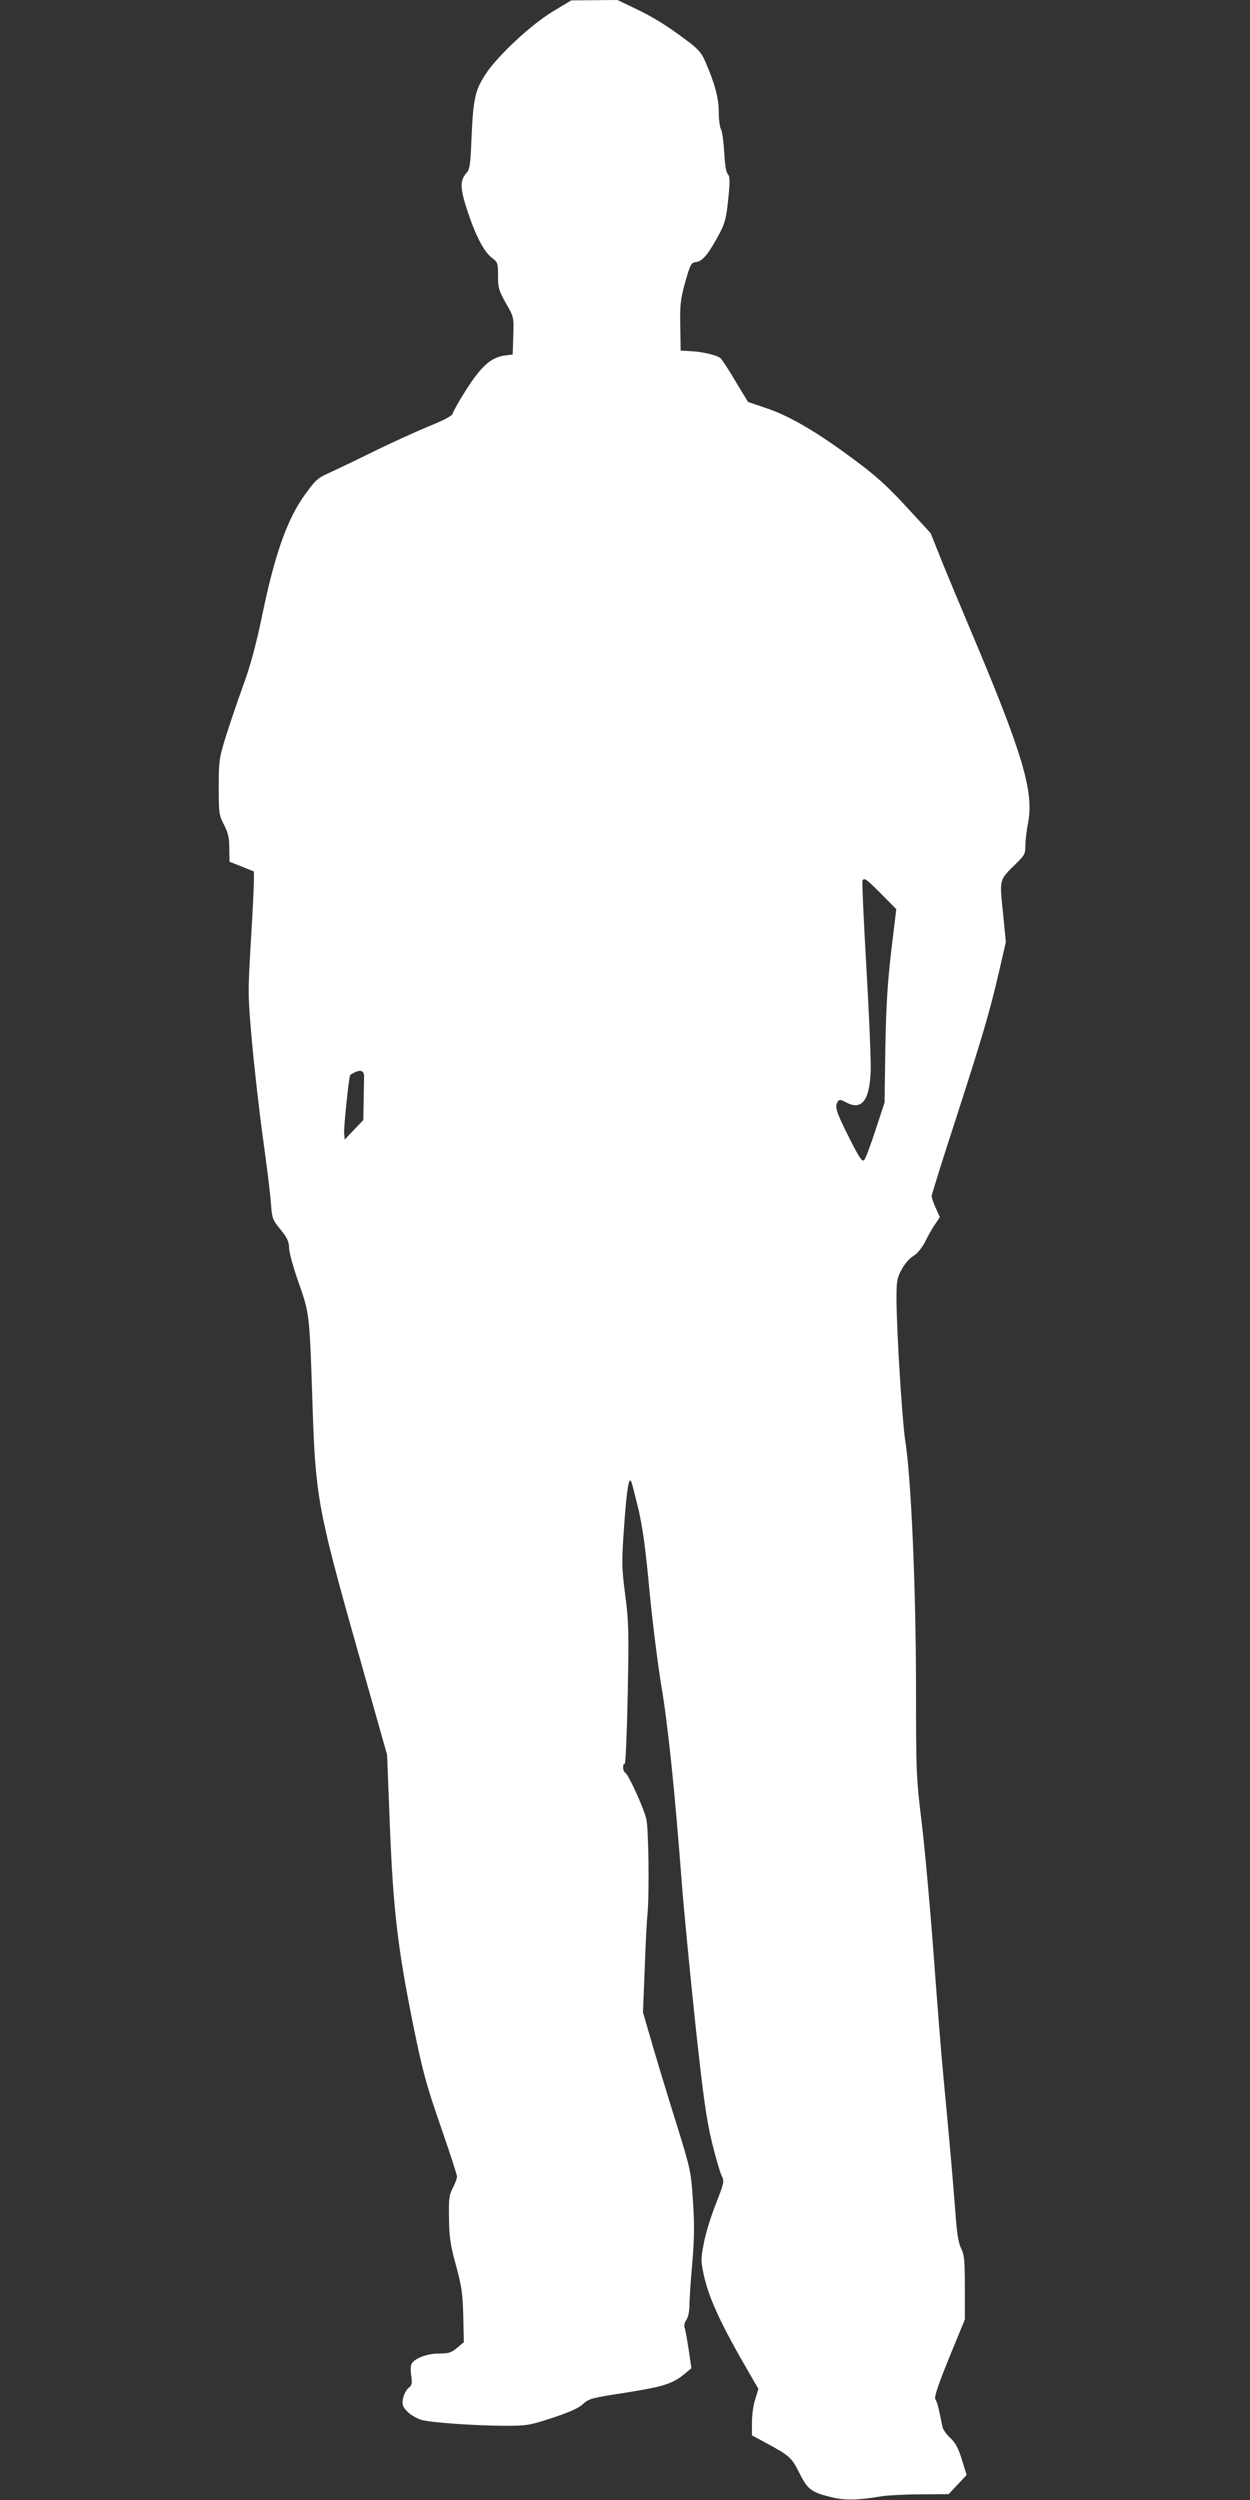 <?xml version="1.0" standalone="no"?>
<!DOCTYPE svg PUBLIC "-//W3C//DTD SVG 20010904//EN"
 "http://www.w3.org/TR/2001/REC-SVG-20010904/DTD/svg10.dtd">
<svg version="1.0" xmlns="http://www.w3.org/2000/svg"
 width="640pt" height="1280pt" viewBox="0 0 640 1280"
 preserveAspectRatio="xMidYMid meet">
<rect x="0" y="0" width="640" height="1280" fill="#333333" stroke="none"/>
<g transform="translate(0,1280) scale(0.1,-0.1)"
fill="#ffffff" stroke="none">
<path d="M2835 12744 c-113 -67 -288 -230 -349 -324 -54 -83 -63 -126 -72
-330 -5 -133 -9 -158 -26 -176 -34 -38 -33 -80 7 -199 42 -127 85 -207 126
-237 27 -20 29 -26 29 -90 0 -62 4 -76 40 -140 41 -71 41 -71 38 -167 l-3 -96
-40 -5 c-70 -10 -118 -52 -194 -169 -38 -59 -70 -116 -72 -126 -3 -14 -38 -33
-129 -70 -69 -29 -188 -83 -265 -121 -77 -38 -177 -86 -222 -107 -79 -35 -84
-40 -145 -124 -88 -123 -152 -305 -214 -606 -33 -159 -61 -263 -99 -367 -29
-80 -69 -198 -89 -262 -34 -110 -36 -123 -36 -257 0 -134 1 -144 27 -194 21
-41 27 -66 27 -120 l1 -69 63 -25 62 -25 0 -51 c0 -27 -7 -169 -16 -314 -15
-257 -15 -271 6 -506 12 -133 37 -354 56 -492 19 -137 38 -288 41 -334 6 -81
8 -86 50 -137 34 -43 43 -62 43 -93 0 -22 22 -102 49 -178 56 -160 56 -159 71
-623 15 -466 27 -537 221 -1225 l161 -570 14 -360 c17 -433 41 -634 120 -1025
49 -241 67 -305 140 -516 46 -133 84 -249 84 -258 0 -9 -10 -36 -22 -59 -19
-37 -21 -56 -19 -157 1 -95 7 -136 36 -240 29 -107 34 -144 37 -259 l3 -133
-35 -29 c-29 -25 -43 -29 -93 -29 -63 0 -130 -27 -141 -56 -4 -10 -4 -37 0
-61 5 -36 3 -46 -15 -60 -12 -10 -24 -35 -28 -55 -5 -32 -1 -41 24 -67 16 -16
49 -34 71 -41 55 -14 266 -29 422 -30 120 0 130 2 250 41 87 29 134 50 156 71
29 27 44 31 220 58 194 31 238 45 302 98 l32 27 -14 95 c-8 52 -17 103 -21
112 -4 10 0 27 9 40 10 14 16 44 16 83 1 33 7 130 15 215 10 120 11 190 3 310
-10 151 -12 161 -78 375 -38 121 -94 304 -124 406 l-54 186 9 224 c4 123 11
249 14 279 10 99 6 437 -6 487 -13 56 -91 227 -108 237 -13 8 -15 46 -2 46 4
0 11 161 15 358 6 321 5 372 -13 506 -18 142 -19 161 -5 360 14 193 25 254 38
215 3 -8 19 -71 36 -141 21 -93 36 -202 55 -410 15 -156 42 -373 60 -483 35
-205 69 -535 105 -1005 11 -146 43 -474 70 -730 41 -381 57 -491 85 -608 19
-78 42 -156 50 -172 14 -27 13 -34 -29 -142 -25 -62 -53 -153 -62 -201 -16
-82 -16 -93 -1 -163 26 -121 90 -258 232 -502 l48 -83 -16 -53 c-10 -29 -17
-82 -17 -119 l0 -66 78 -42 c117 -64 125 -72 165 -151 41 -83 60 -98 161 -123
71 -18 136 -17 266 5 30 4 119 9 196 9 l141 1 46 49 46 49 -24 78 c-18 59 -33
87 -60 112 -19 18 -37 43 -39 55 -3 12 -10 46 -16 76 -6 30 -15 60 -21 67 -7
9 12 68 70 211 l81 197 0 164 c0 139 -3 168 -19 200 -14 27 -22 78 -30 192
-13 167 -30 365 -61 690 -11 113 -33 394 -50 625 -17 231 -44 530 -60 665 -29
239 -30 258 -30 715 -1 502 -25 1059 -55 1247 -16 104 -45 569 -45 732 0 88 3
104 27 147 14 27 41 58 59 68 20 12 43 40 60 72 14 29 37 70 51 90 l25 37 -21
47 c-12 26 -21 54 -21 61 0 7 54 181 121 386 143 443 175 553 223 759 l36 156
-15 152 c-18 174 -20 163 69 251 41 40 46 49 46 90 0 25 6 78 14 119 30 157
-28 353 -289 971 -57 135 -128 305 -157 377 l-53 133 -125 136 c-99 107 -156
159 -270 243 -188 140 -329 222 -446 261 l-94 32 -65 107 c-35 60 -70 113 -77
118 -19 15 -96 33 -153 35 l-50 3 -2 125 c-2 111 1 136 25 225 26 91 31 100
54 103 32 4 57 31 103 112 47 83 53 103 65 224 8 81 7 103 -4 115 -9 10 -15
51 -18 111 -3 53 -10 105 -16 117 -7 12 -12 53 -12 91 0 69 -20 145 -70 259
-18 42 -36 63 -94 106 -101 76 -172 120 -269 166 l-86 41 -118 -1 -118 -1 -90
-54z m1677 -4521 l77 -78 -26 -215 c-19 -163 -26 -282 -30 -495 l-4 -280 -46
-140 c-25 -77 -51 -146 -58 -154 -11 -11 -24 8 -79 117 -66 132 -73 155 -57
181 8 13 14 12 43 -3 79 -43 120 8 126 159 2 50 -8 288 -22 529 -14 242 -23
443 -20 448 10 15 19 8 96 -69z m-2648 -936 c0 -15 -1 -71 -2 -124 l-2 -98
-48 -50 -47 -50 -3 32 c-3 28 25 295 31 299 46 31 72 28 71 -9z"/>
</g>
</svg>
